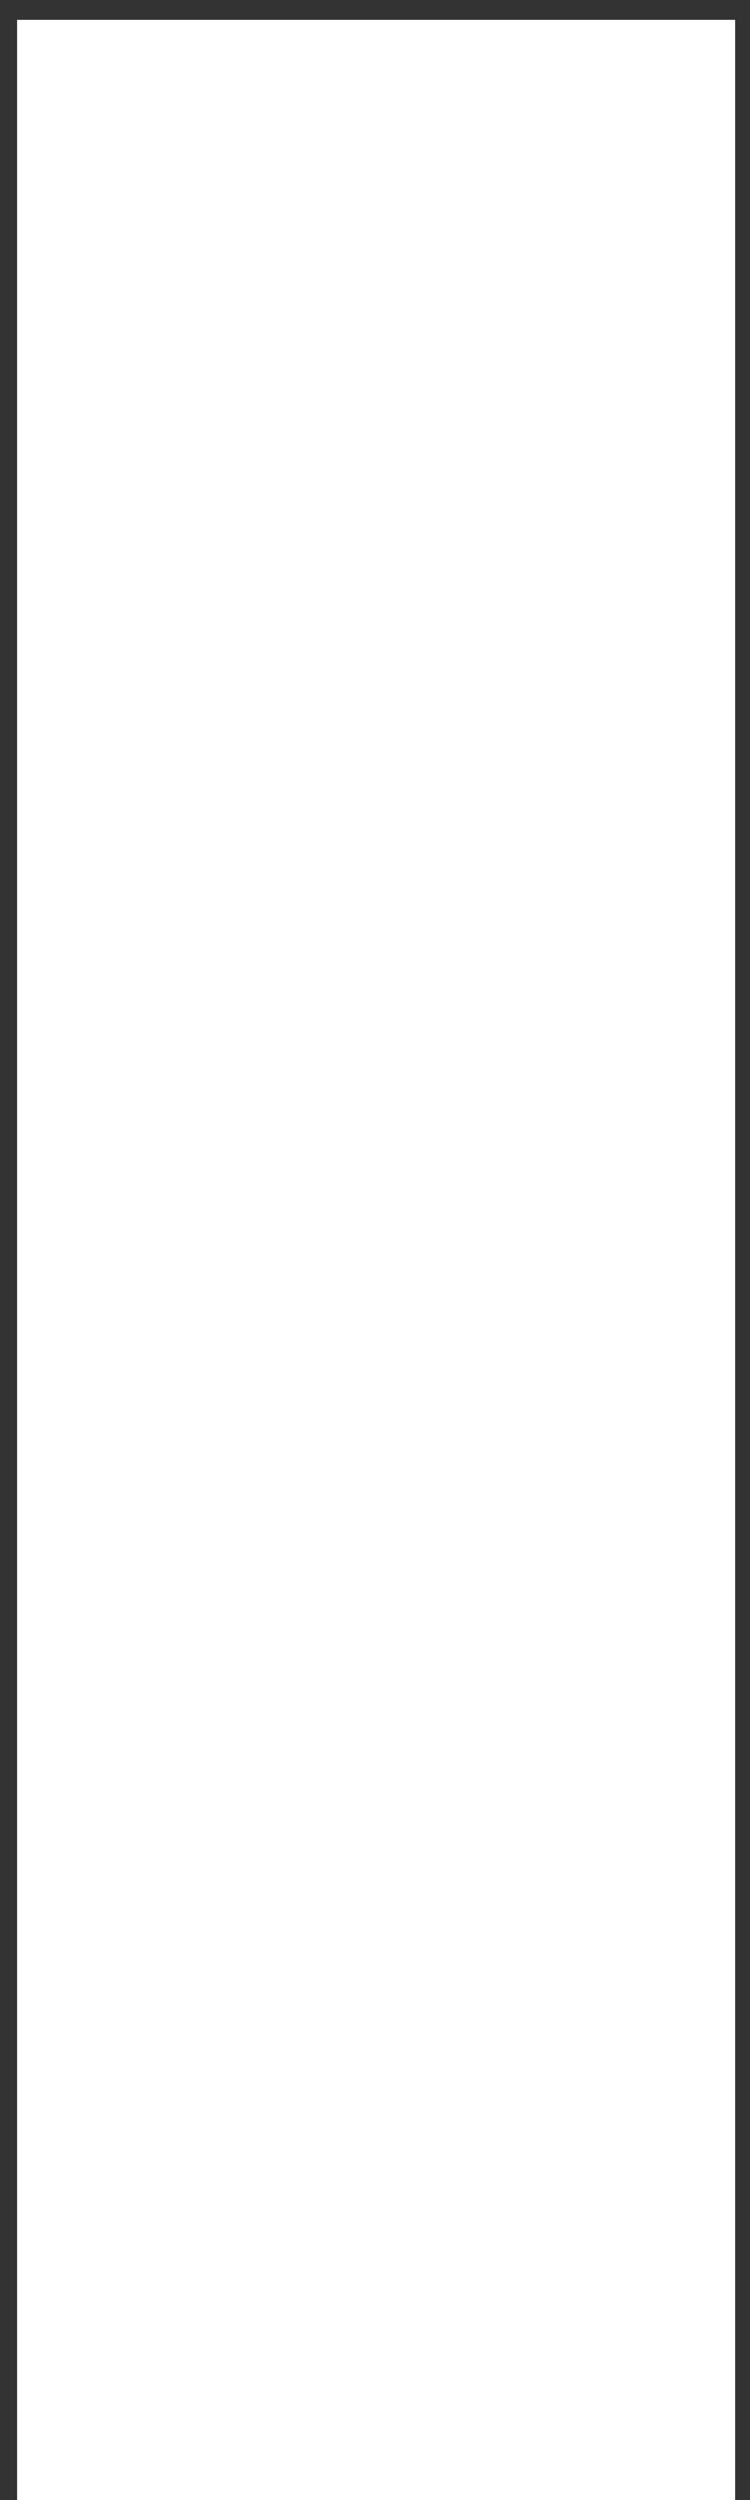 <svg width="24" height="80" viewBox="0 0 24 80" fill="none" xmlns="http://www.w3.org/2000/svg">
<rect x="0" y="0" width="24" height="80" fill="#333333" stroke="none"/>
<path d="M0.547 0.635H23.524V80H0.547V0.635Z" fill="white"/>
</svg>
